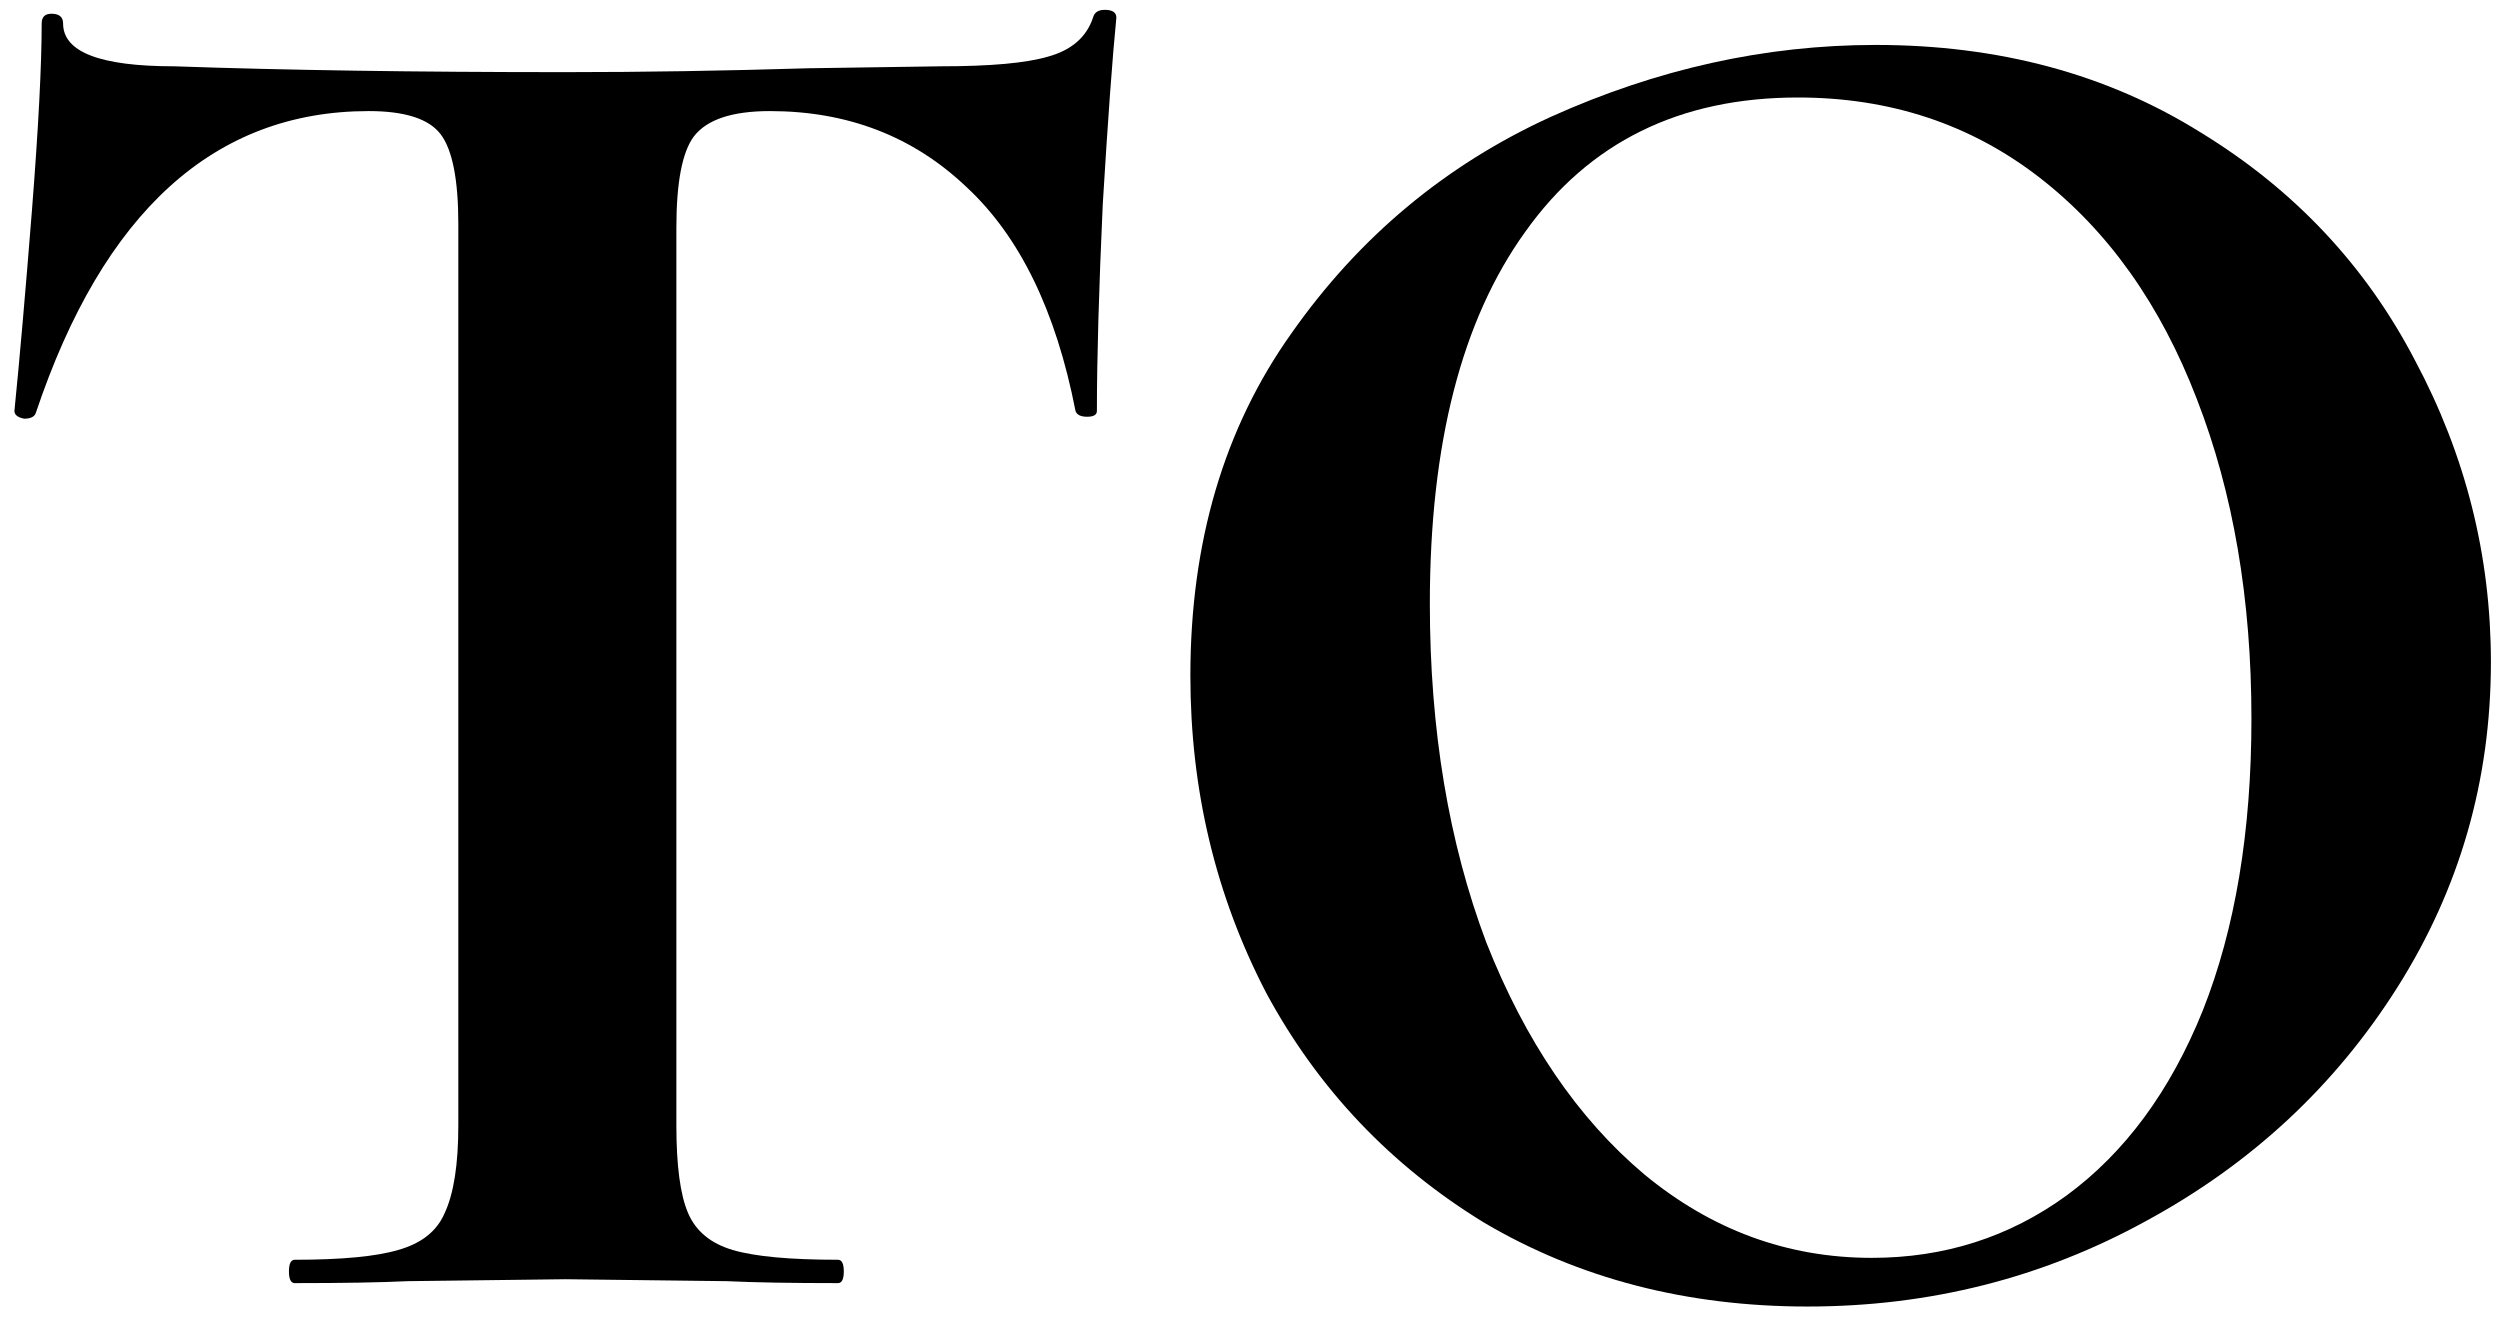 <svg width="113" height="60" viewBox="0 0 113 60" fill="none" xmlns="http://www.w3.org/2000/svg">
<path d="M81.701 59.055C76.245 59.055 71.375 57.794 67.093 55.271C62.869 52.69 59.583 49.229 57.237 44.887C54.949 40.487 53.805 35.706 53.805 30.543C53.805 24.501 55.33 19.338 58.381 15.055C61.431 10.714 65.333 7.458 70.085 5.287C74.895 3.117 79.794 2.031 84.781 2.031C90.354 2.031 95.253 3.351 99.477 5.991C103.701 8.573 106.927 12.005 109.157 16.287C111.445 20.57 112.589 25.117 112.589 29.927C112.589 35.266 111.181 40.165 108.365 44.623C105.549 49.082 101.765 52.602 97.013 55.183C92.319 57.765 87.215 59.055 81.701 59.055ZM84.605 56.855C87.89 56.855 90.823 55.917 93.405 54.039C96.045 52.103 98.098 49.317 99.565 45.679C101.031 41.983 101.765 37.583 101.765 32.479C101.765 27.082 100.943 22.271 99.301 18.047C97.658 13.765 95.282 10.421 92.173 8.015C89.063 5.61 85.426 4.407 81.261 4.407C75.922 4.407 71.815 6.431 68.941 10.479C66.066 14.469 64.629 20.071 64.629 27.287C64.629 32.978 65.479 38.082 67.181 42.599C68.941 47.058 71.317 50.549 74.309 53.071C77.359 55.594 80.791 56.855 84.605 56.855Z" fill="black"/>
<path d="M16.668 5.021C9.687 5.021 4.671 9.568 1.62 18.661C1.562 18.837 1.386 18.925 1.092 18.925C0.799 18.867 0.652 18.749 0.652 18.573C0.887 16.227 1.151 13.205 1.444 9.509C1.738 5.755 1.884 2.939 1.884 1.061C1.884 0.768 2.031 0.621 2.324 0.621C2.676 0.621 2.852 0.768 2.852 1.061C2.852 2.352 4.524 2.997 7.868 2.997C12.914 3.173 18.81 3.261 25.556 3.261C29.018 3.261 32.684 3.203 36.556 3.085L42.54 2.997C44.77 2.997 46.383 2.851 47.38 2.557C48.436 2.264 49.111 1.677 49.404 0.797C49.463 0.563 49.639 0.445 49.932 0.445C50.284 0.445 50.46 0.563 50.46 0.797C50.284 2.557 50.079 5.373 49.844 9.245C49.668 13.117 49.58 16.227 49.58 18.573C49.58 18.749 49.434 18.837 49.14 18.837C48.847 18.837 48.671 18.749 48.612 18.573C47.732 14.056 46.09 10.683 43.684 8.453C41.279 6.165 38.316 5.021 34.796 5.021C33.095 5.021 31.951 5.403 31.364 6.165C30.836 6.869 30.572 8.248 30.572 10.301L30.572 50.869C30.572 52.688 30.748 54.008 31.1 54.829C31.452 55.651 32.127 56.208 33.124 56.501C34.122 56.795 35.706 56.941 37.876 56.941C38.052 56.941 38.14 57.117 38.14 57.469C38.14 57.821 38.052 57.997 37.876 57.997C35.764 57.997 34.092 57.968 32.86 57.909L25.556 57.821L18.428 57.909C17.196 57.968 15.495 57.997 13.324 57.997C13.148 57.997 13.06 57.821 13.06 57.469C13.06 57.117 13.148 56.941 13.324 56.941C15.436 56.941 16.991 56.795 17.988 56.501C19.044 56.208 19.748 55.651 20.1 54.829C20.511 53.949 20.716 52.629 20.716 50.869L20.716 10.125C20.716 8.131 20.452 6.781 19.924 6.077C19.396 5.373 18.311 5.021 16.668 5.021Z" fill="black"/>
</svg>
